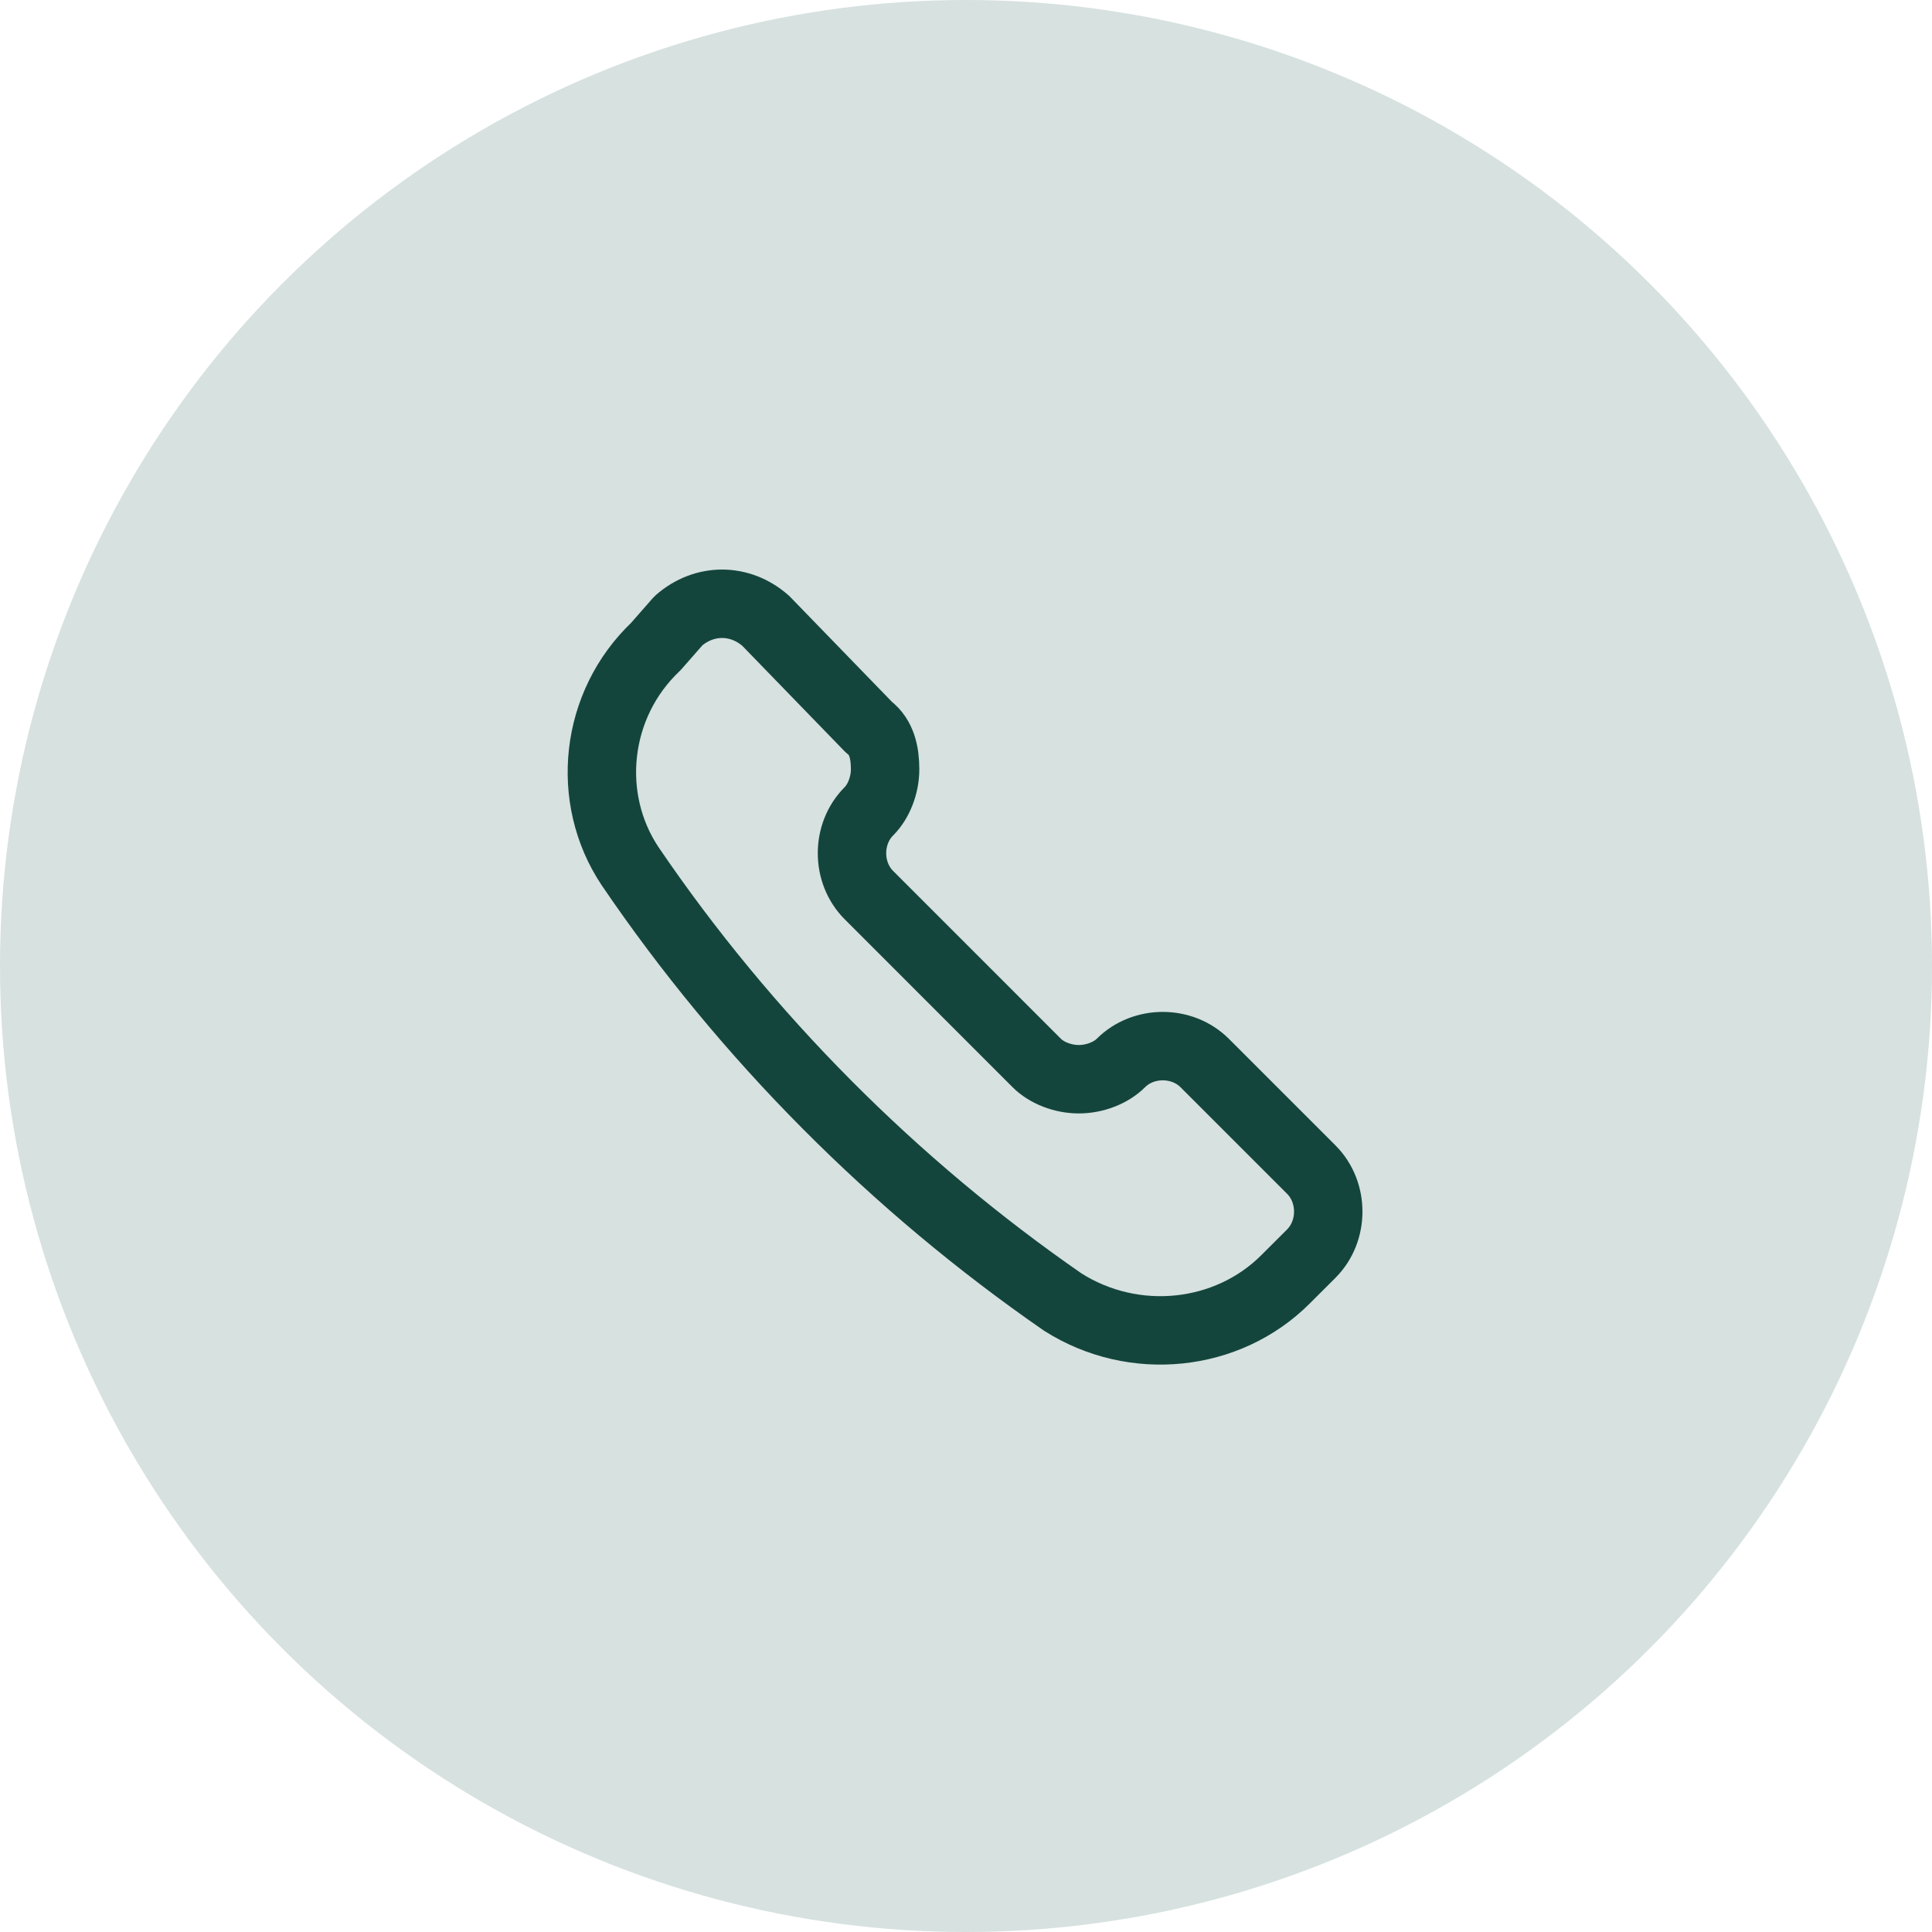 <svg width="48" height="48" viewBox="0 0 48 48" fill="none" xmlns="http://www.w3.org/2000/svg">
<circle opacity="0.7" cx="24" cy="24" r="24" fill="#C5D5D4"/>
<path d="M26.402 32.348C28.167 33.471 30.493 33.23 31.937 31.786L32.579 31.145C33.14 30.583 33.14 29.62 32.579 29.059L29.932 26.412C29.37 25.85 28.407 25.85 27.846 26.412C27.605 26.652 27.204 26.813 26.803 26.813C26.402 26.813 26.001 26.652 25.76 26.412L21.589 22.24C21.027 21.679 21.027 20.716 21.589 20.155C21.829 19.914 21.99 19.513 21.99 19.112C21.99 18.711 21.91 18.309 21.589 18.069L19.022 15.422C18.38 14.86 17.498 14.86 16.856 15.422L16.294 16.063C14.77 17.507 14.53 19.834 15.653 21.518C18.541 25.77 22.23 29.46 26.402 32.348Z" stroke="#14453D" stroke-width="1.7" stroke-linecap="round" stroke-linejoin="round"/>
</svg>
